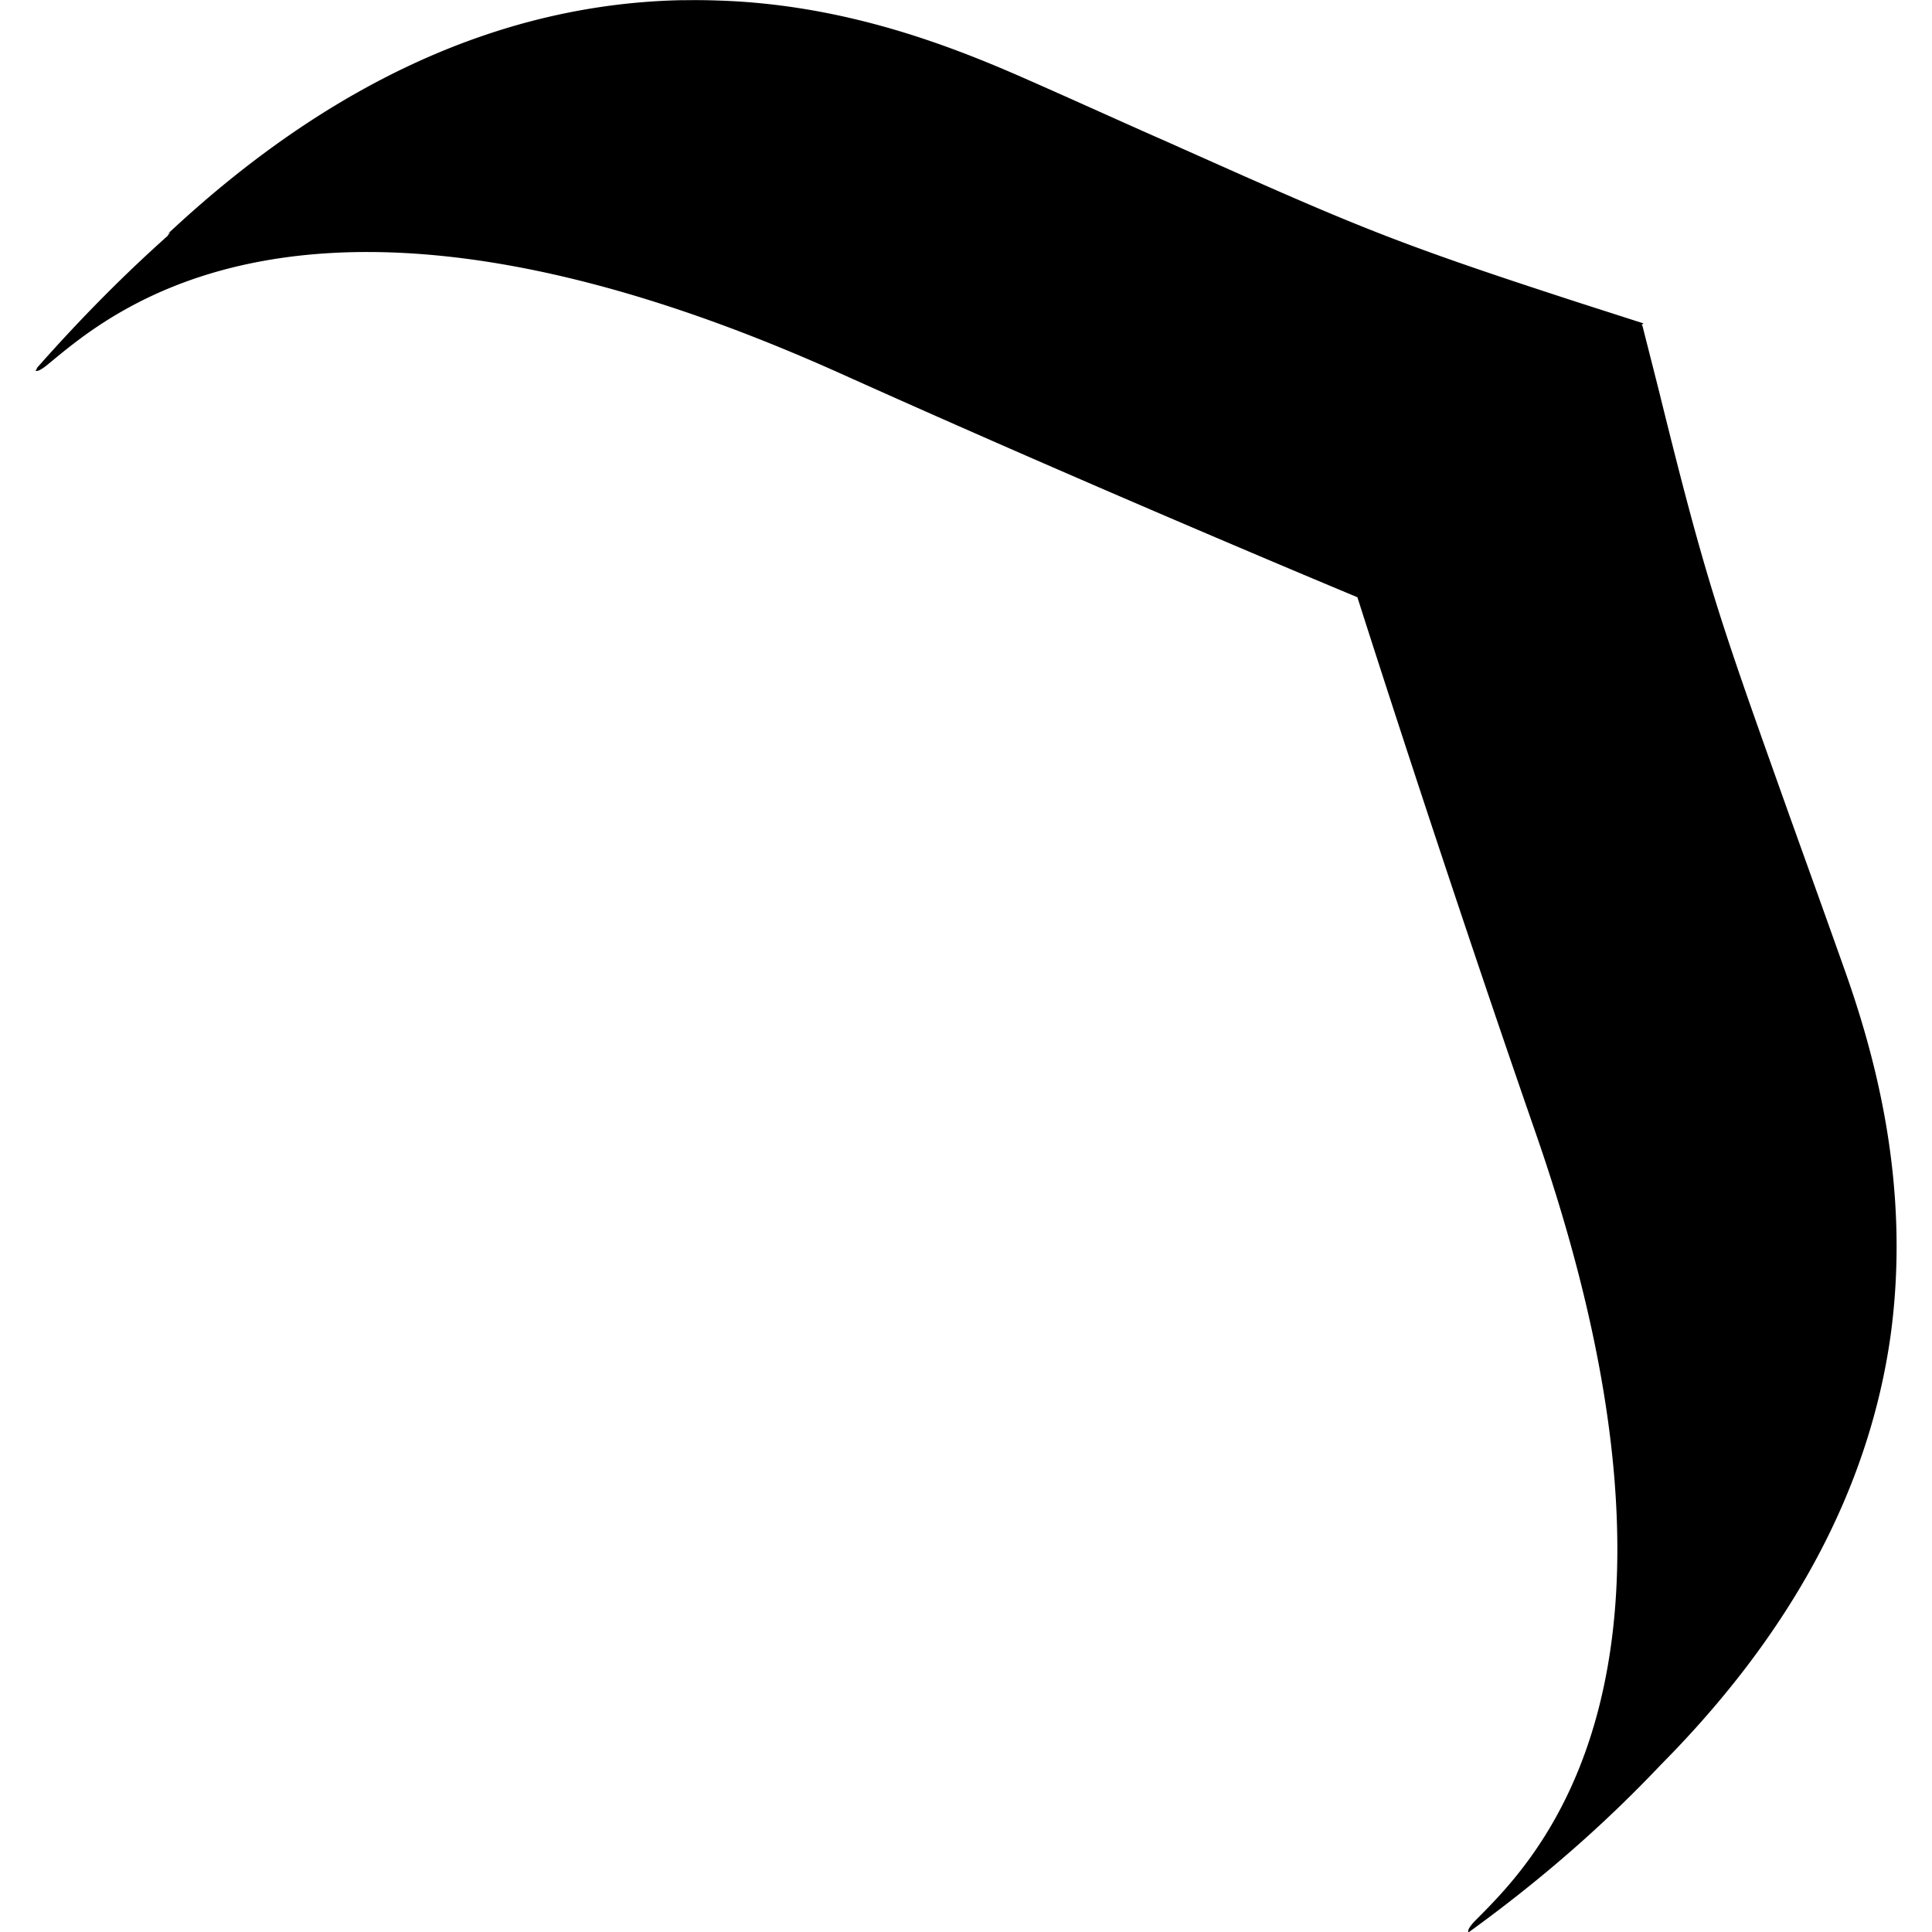 <svg role="img" viewBox="0 0 24 24" xmlns="http://www.w3.org/2000/svg" fill="currentColor"><title>Air India</title><path d="M8.482.002c-2.236.042-4.381 1.017-6.391 2.897l.024-.007c-.012.011-.024.021-.036.033l.015-.005c-.534.475-1.08 1.022-1.639 1.655 0 0 .002.002.006.004-.007.007-.013.014-.019.022 0 0 .013.038.14-.064.749-.609 3.198-2.892 9.86.103 3.273 1.472 6.42 2.779 6.42 2.779s1.028 3.235 2.208 6.636c2.398 6.89-.089 9.136-.761 9.821-.102.114-.064.127-.064.127.965-.698 1.738-1.395 2.386-2.08 1.624-1.637 2.589-3.426 2.856-5.342.254-1.878-.204-3.503-.585-4.569-.266-.749-.481-1.345-.672-1.878-.863-2.424-1.028-2.868-1.625-5.291l-.203-.8-.01-.004.023-.022-.788-.253c-2.385-.774-2.804-.965-5.164-2.018-.52-.228-1.104-.496-1.827-.813-.85-.368-2.144-.876-3.705-.926a7.996 7.996 0 0 0-.449-.004z"/></svg>